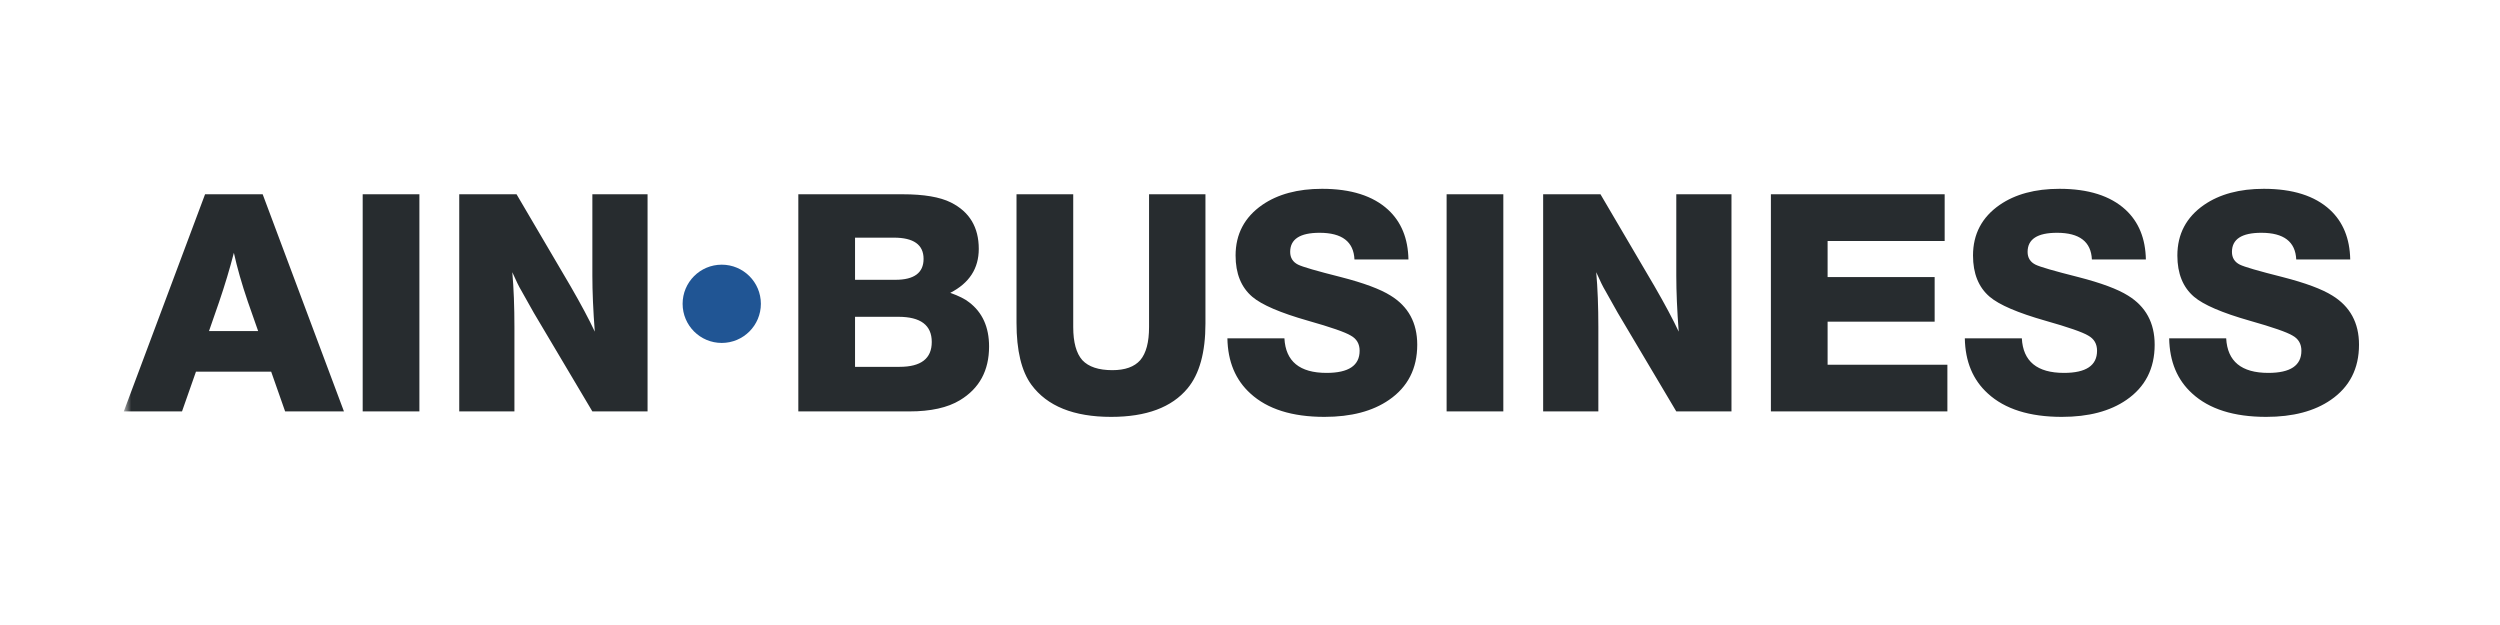 <svg width="200" height="50" viewBox="0 0 200 50" fill="none" xmlns="http://www.w3.org/2000/svg">
<rect width="200" height="50" fill="white"/>
<mask id="mask0_25_483" style="mask-type:luminance" maskUnits="userSpaceOnUse" x="10" y="11" width="180" height="28">
<path d="M190 11H10V38.391H190V11Z" fill="white"/>
</mask>
<g mask="url(#mask0_25_483)">
<path d="M21.014 15.542L27.516 32.913H22.81L21.694 29.735H15.677L14.561 32.913H9.903L16.405 15.542H21.014ZM20.651 26.484L19.826 24.131C19.34 22.707 18.968 21.405 18.71 20.224C18.386 21.486 17.99 22.804 17.521 24.179L16.72 26.484H20.651ZM33.552 15.542V32.913H29.015V15.542H33.552ZM51.805 15.542V32.913H47.389L42.707 25.028L41.712 23.257C41.534 22.966 41.292 22.473 40.984 21.777C41.098 23.055 41.154 24.527 41.154 26.193V32.913H36.739V15.542H41.324L45.642 22.893C46.483 24.349 47.13 25.562 47.583 26.532C47.454 24.834 47.389 23.338 47.389 22.044V15.542H51.805ZM63.866 15.542H72.212C73.91 15.542 75.196 15.761 76.07 16.197C77.558 16.941 78.302 18.178 78.302 19.909C78.302 21.478 77.541 22.651 76.021 23.427C76.7 23.67 77.202 23.92 77.525 24.179C78.593 24.988 79.126 26.168 79.126 27.721C79.126 29.646 78.35 31.077 76.797 32.015C75.811 32.614 74.46 32.913 72.746 32.913H63.866V15.542ZM68.403 19.012V22.384H71.63C73.134 22.384 73.886 21.826 73.886 20.71C73.886 19.578 73.094 19.012 71.508 19.012H68.403ZM68.403 25.344V29.347H71.969C73.684 29.347 74.541 28.683 74.541 27.357C74.541 26.015 73.651 25.344 71.872 25.344H68.403ZM96.436 15.542V25.877C96.436 28.19 95.959 29.921 95.005 31.069C93.743 32.59 91.705 33.35 88.891 33.35C85.898 33.35 83.772 32.492 82.51 30.778C81.718 29.694 81.321 28.045 81.321 25.829V15.542H85.858V26.168C85.858 27.381 86.101 28.263 86.586 28.813C87.087 29.347 87.888 29.613 88.988 29.613C90.007 29.613 90.75 29.347 91.22 28.813C91.689 28.263 91.924 27.381 91.924 26.168V15.542H96.436ZM112.676 20.758H108.357C108.293 19.335 107.363 18.623 105.567 18.623C103.998 18.623 103.214 19.133 103.214 20.152C103.214 20.621 103.425 20.96 103.845 21.171C104.201 21.349 105.341 21.68 107.266 22.165C109.093 22.634 110.42 23.128 111.245 23.645C112.668 24.519 113.379 25.829 113.379 27.576C113.379 29.484 112.627 30.956 111.123 31.991C109.813 32.897 108.091 33.35 105.956 33.35C103.368 33.35 101.395 32.727 100.036 31.482C98.839 30.398 98.224 28.926 98.192 27.066H102.753C102.85 28.91 103.974 29.832 106.125 29.832C107.889 29.832 108.77 29.241 108.77 28.061C108.77 27.511 108.535 27.107 108.066 26.848C107.613 26.573 106.473 26.177 104.646 25.659C102.43 25.028 100.941 24.389 100.182 23.742C99.292 22.982 98.847 21.882 98.847 20.443C98.847 18.728 99.559 17.378 100.982 16.391C102.227 15.534 103.821 15.105 105.762 15.105C108.074 15.105 109.837 15.664 111.05 16.779C112.101 17.75 112.644 19.076 112.676 20.758ZM120.266 15.542V32.913H115.729V15.542H120.266ZM138.518 15.542V32.913H134.103L129.421 25.028L128.426 23.257C128.248 22.966 128.006 22.473 127.698 21.777C127.812 23.055 127.868 24.527 127.868 26.193V32.913H123.452V15.542H128.038L132.356 22.893C133.197 24.349 133.844 25.562 134.297 26.532C134.168 24.834 134.103 23.338 134.103 22.044V15.542H138.518ZM155.573 15.542V19.278H146.208V22.165H154.772V25.732H146.208V29.177H155.791V32.913H141.672V15.542H155.573ZM171.67 20.758H167.351C167.286 19.335 166.357 18.623 164.561 18.623C162.992 18.623 162.208 19.133 162.208 20.152C162.208 20.621 162.419 20.96 162.839 21.171C163.195 21.349 164.335 21.68 166.26 22.165C168.087 22.634 169.413 23.128 170.238 23.645C171.662 24.519 172.373 25.829 172.373 27.576C172.373 29.484 171.621 30.956 170.117 31.991C168.807 32.897 167.084 33.35 164.949 33.35C162.361 33.35 160.388 32.727 159.03 31.482C157.833 30.398 157.218 28.926 157.186 27.066H161.747C161.844 28.91 162.968 29.832 165.119 29.832C166.883 29.832 167.764 29.241 167.764 28.061C167.764 27.511 167.529 27.107 167.06 26.848C166.607 26.573 165.467 26.177 163.639 25.659C161.424 25.028 159.935 24.389 159.175 23.742C158.286 22.982 157.841 21.882 157.841 20.443C157.841 18.728 158.552 17.378 159.976 16.391C161.221 15.534 162.815 15.105 164.755 15.105C167.068 15.105 168.831 15.664 170.044 16.779C171.095 17.75 171.638 19.076 171.67 20.758ZM188.018 20.758H183.699C183.634 19.335 182.705 18.623 180.909 18.623C179.34 18.623 178.556 19.133 178.556 20.152C178.556 20.621 178.766 20.96 179.187 21.171C179.542 21.349 180.682 21.68 182.607 22.165C184.435 22.634 185.761 23.128 186.586 23.645C188.009 24.519 188.721 25.829 188.721 27.576C188.721 29.484 187.969 30.956 186.465 31.991C185.155 32.897 183.432 33.35 181.297 33.35C178.709 33.35 176.736 32.727 175.378 31.482C174.18 30.398 173.566 28.926 173.534 27.066H178.095C178.192 28.91 179.316 29.832 181.467 29.832C183.23 29.832 184.112 29.241 184.112 28.061C184.112 27.511 183.877 27.107 183.408 26.848C182.955 26.573 181.815 26.177 179.987 25.659C177.771 25.028 176.283 24.389 175.523 23.742C174.633 22.982 174.189 21.882 174.189 20.443C174.189 18.728 174.9 17.378 176.324 16.391C177.569 15.534 179.162 15.105 181.103 15.105C183.416 15.105 185.179 15.664 186.392 16.779C187.443 17.75 187.985 19.076 188.018 20.758Z" fill="#272C2F"/>
<path d="M57.739 27.435C59.468 27.435 60.87 26.033 60.87 24.304C60.87 22.575 59.468 21.174 57.739 21.174C56.01 21.174 54.609 22.575 54.609 24.304C54.609 26.033 56.01 27.435 57.739 27.435Z" fill="#205594"/>
</g>
</svg>

